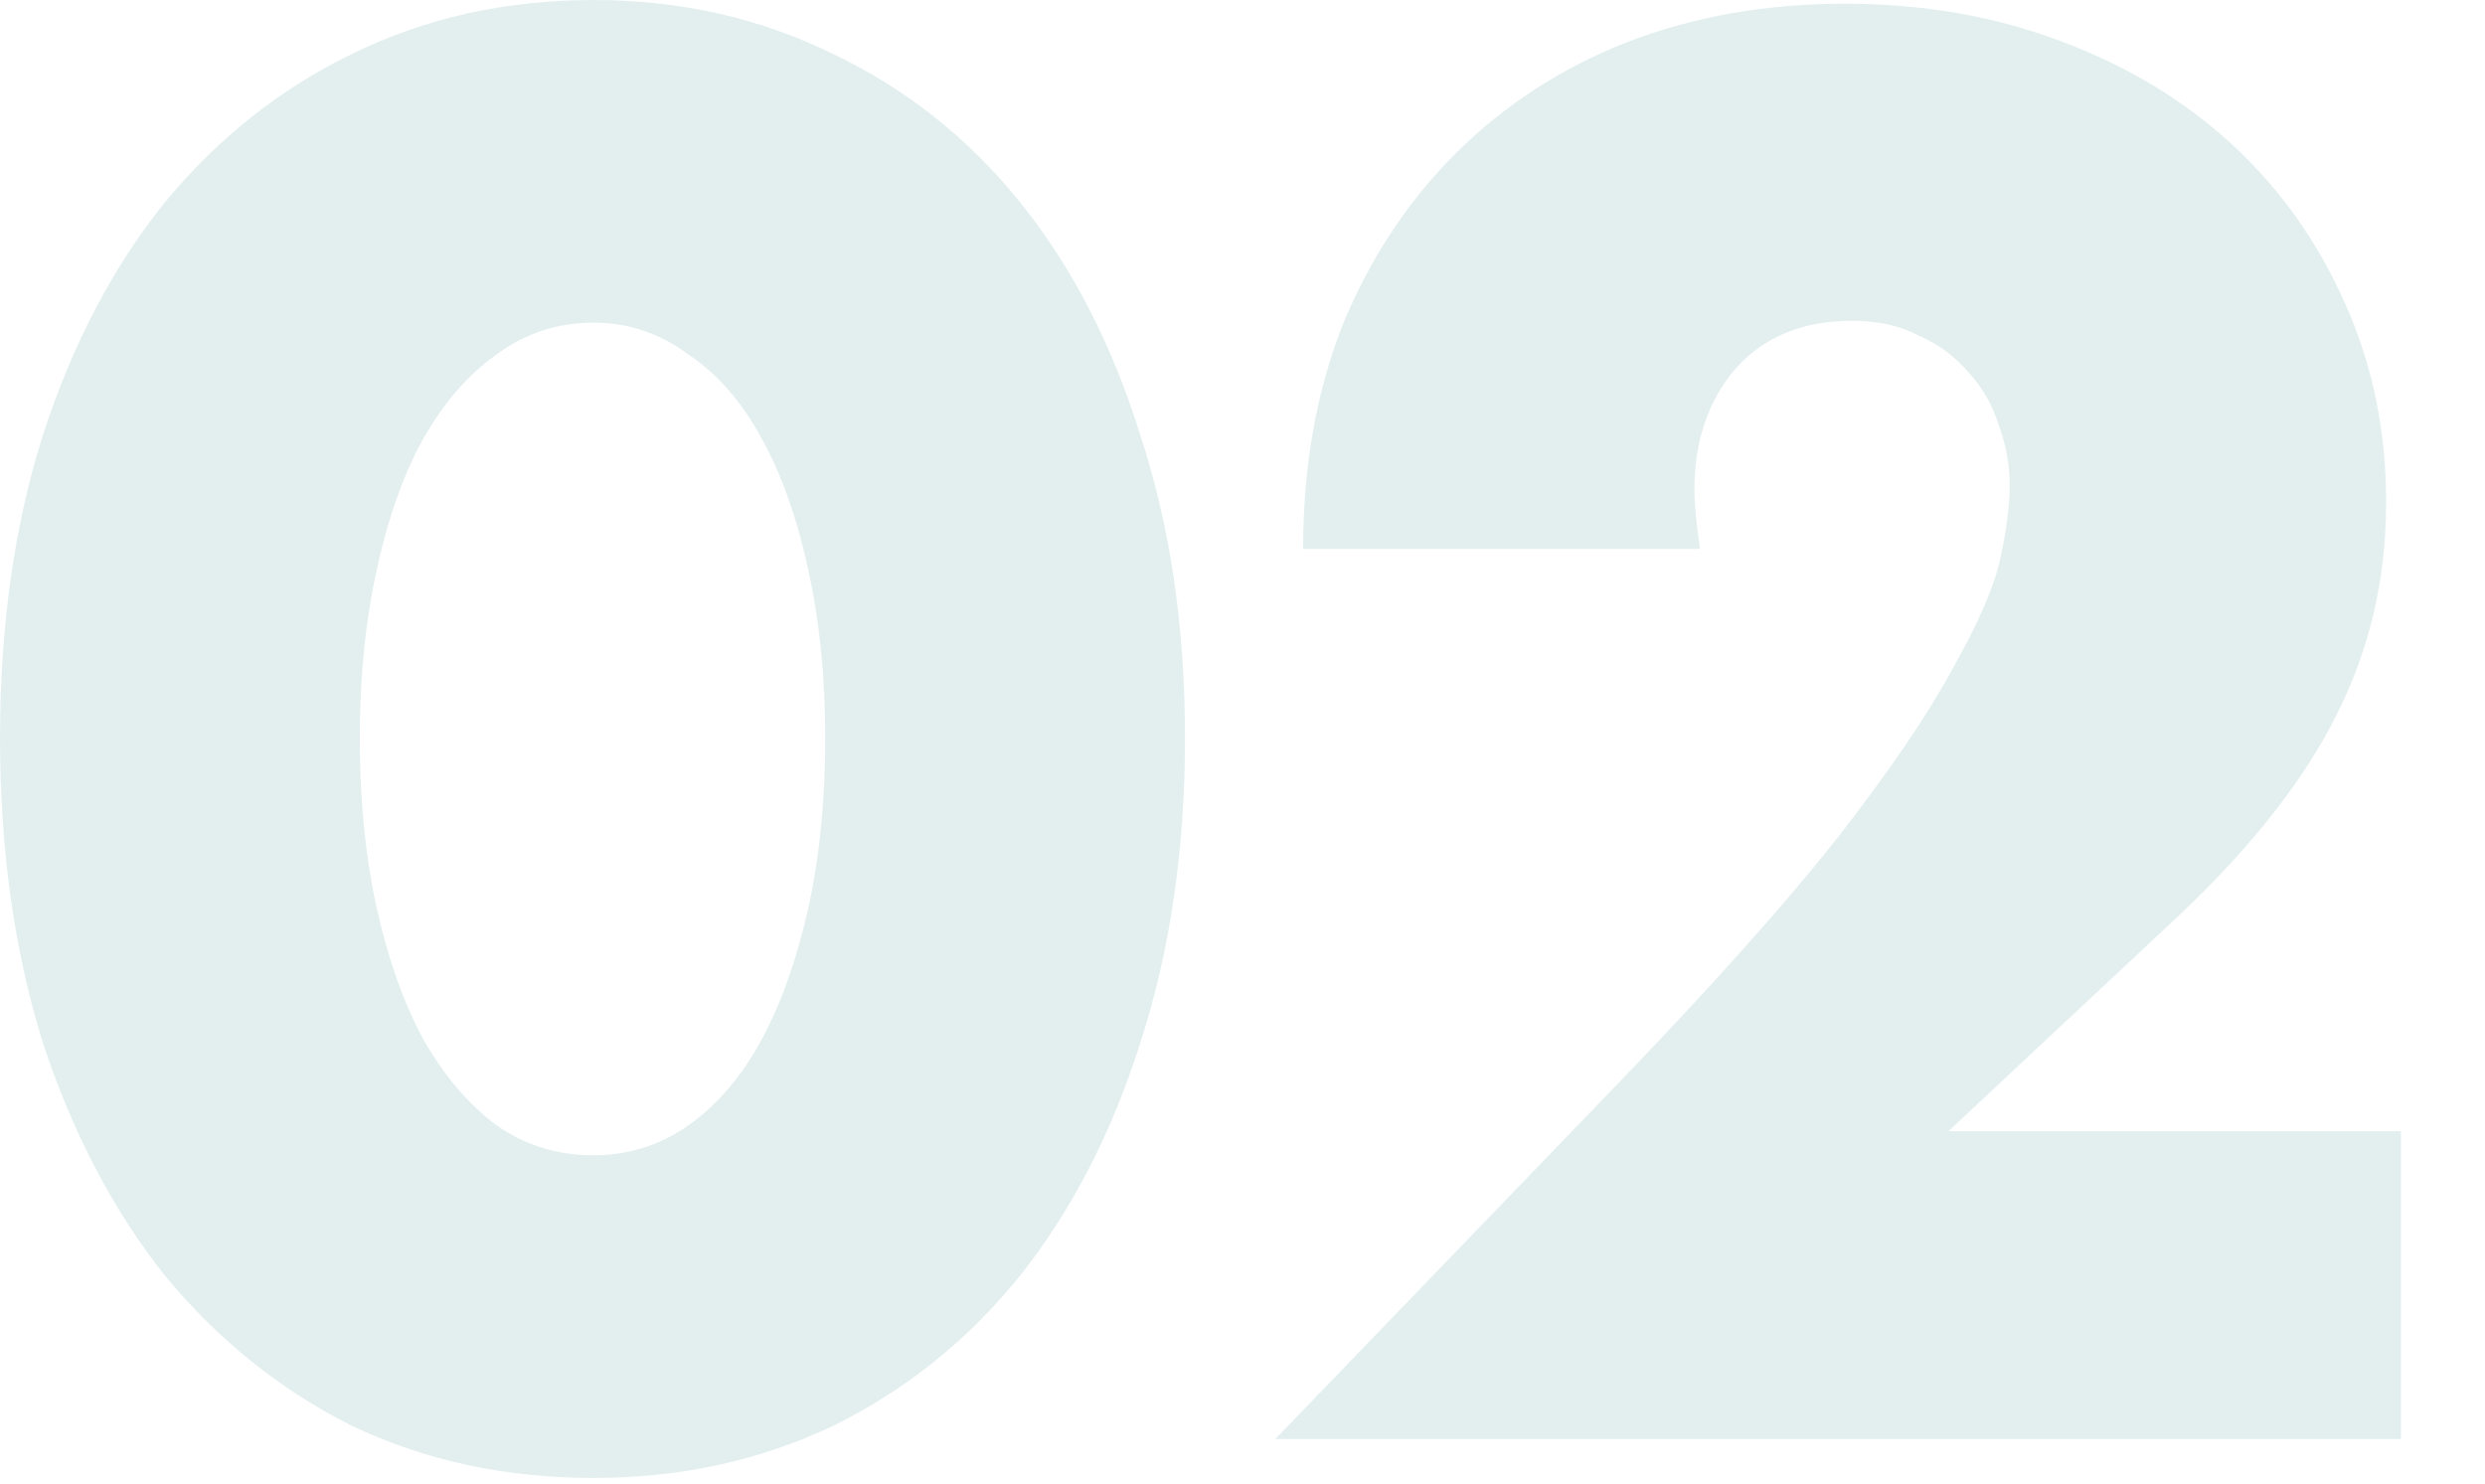 <svg width="201" height="120" viewBox="0 0 201 120" fill="none" xmlns="http://www.w3.org/2000/svg">
<path d="M29.1 59.7C29.1 64.7 29.55 69.25 30.45 73.35C31.35 77.45 32.6 81 34.2 84C35.9 87 37.9 89.35 40.2 91.05C42.5 92.65 45.1 93.45 48 93.45C50.8 93.45 53.35 92.65 55.65 91.05C58.05 89.35 60.05 87 61.65 84C63.25 81 64.5 77.45 65.4 73.35C66.3 69.25 66.75 64.7 66.75 59.7C66.75 54.8 66.3 50.3 65.4 46.2C64.5 42 63.25 38.45 61.65 35.55C60.05 32.55 58.05 30.25 55.65 28.65C53.35 26.95 50.8 26.1 48 26.1C45.1 26.1 42.5 26.95 40.2 28.65C37.9 30.25 35.9 32.55 34.2 35.55C32.6 38.45 31.35 42 30.45 46.2C29.55 50.3 29.1 54.8 29.1 59.7ZM0 59.7C0 50.7 1.15 42.55 3.45 35.25C5.85 27.85 9.15 21.55 13.35 16.35C17.65 11.15 22.7 7.15 28.5 4.35C34.4 1.45 40.9 0 48 0C55 0 61.45 1.45 67.35 4.35C73.25 7.15 78.3 11.15 82.5 16.35C86.7 21.55 89.95 27.85 92.25 35.25C94.65 42.55 95.85 50.7 95.85 59.7C95.85 68.7 94.65 76.9 92.25 84.3C89.95 91.6 86.7 97.9 82.5 103.2C78.3 108.4 73.25 112.45 67.35 115.35C61.45 118.15 55 119.55 48 119.55C40.9 119.55 34.4 118.15 28.5 115.35C22.7 112.45 17.65 108.4 13.35 103.2C9.15 97.9 5.85 91.6 3.45 84.3C1.15 76.9 0 68.7 0 59.7Z" fill="#A0C8CA" fill-opacity="0.3"/>
<path d="M194.203 116.4H103.153L131.203 87.3C138.603 79.6 144.403 73.1 148.603 67.8C152.803 62.4 155.903 57.85 157.903 54.15C160.003 50.45 161.303 47.45 161.803 45.15C162.303 42.85 162.553 40.9 162.553 39.3C162.553 37.6 162.253 35.95 161.653 34.35C161.153 32.75 160.353 31.35 159.253 30.15C158.153 28.85 156.803 27.85 155.203 27.15C153.703 26.35 151.903 25.95 149.803 25.95C145.803 25.95 142.653 27.25 140.353 29.85C138.153 32.45 137.053 35.7 137.053 39.6C137.053 40.7 137.203 42.3 137.503 44.4H105.403C105.403 37.8 106.453 31.8 108.553 26.4C110.753 21 113.803 16.35 117.703 12.45C121.603 8.55 126.203 5.55 131.503 3.45C136.903 1.35 142.803 0.3 149.203 0.3C155.503 0.3 161.303 1.3 166.603 3.3C172.003 5.3 176.653 8.1 180.553 11.7C184.453 15.3 187.503 19.6 189.703 24.6C191.903 29.5 193.003 34.85 193.003 40.65C193.003 46.85 191.653 52.6 188.953 57.9C186.353 63.1 182.153 68.45 176.353 73.95L157.603 91.5H194.203V116.4Z" fill="#A0C8CA" fill-opacity="0.3"/>
</svg>
